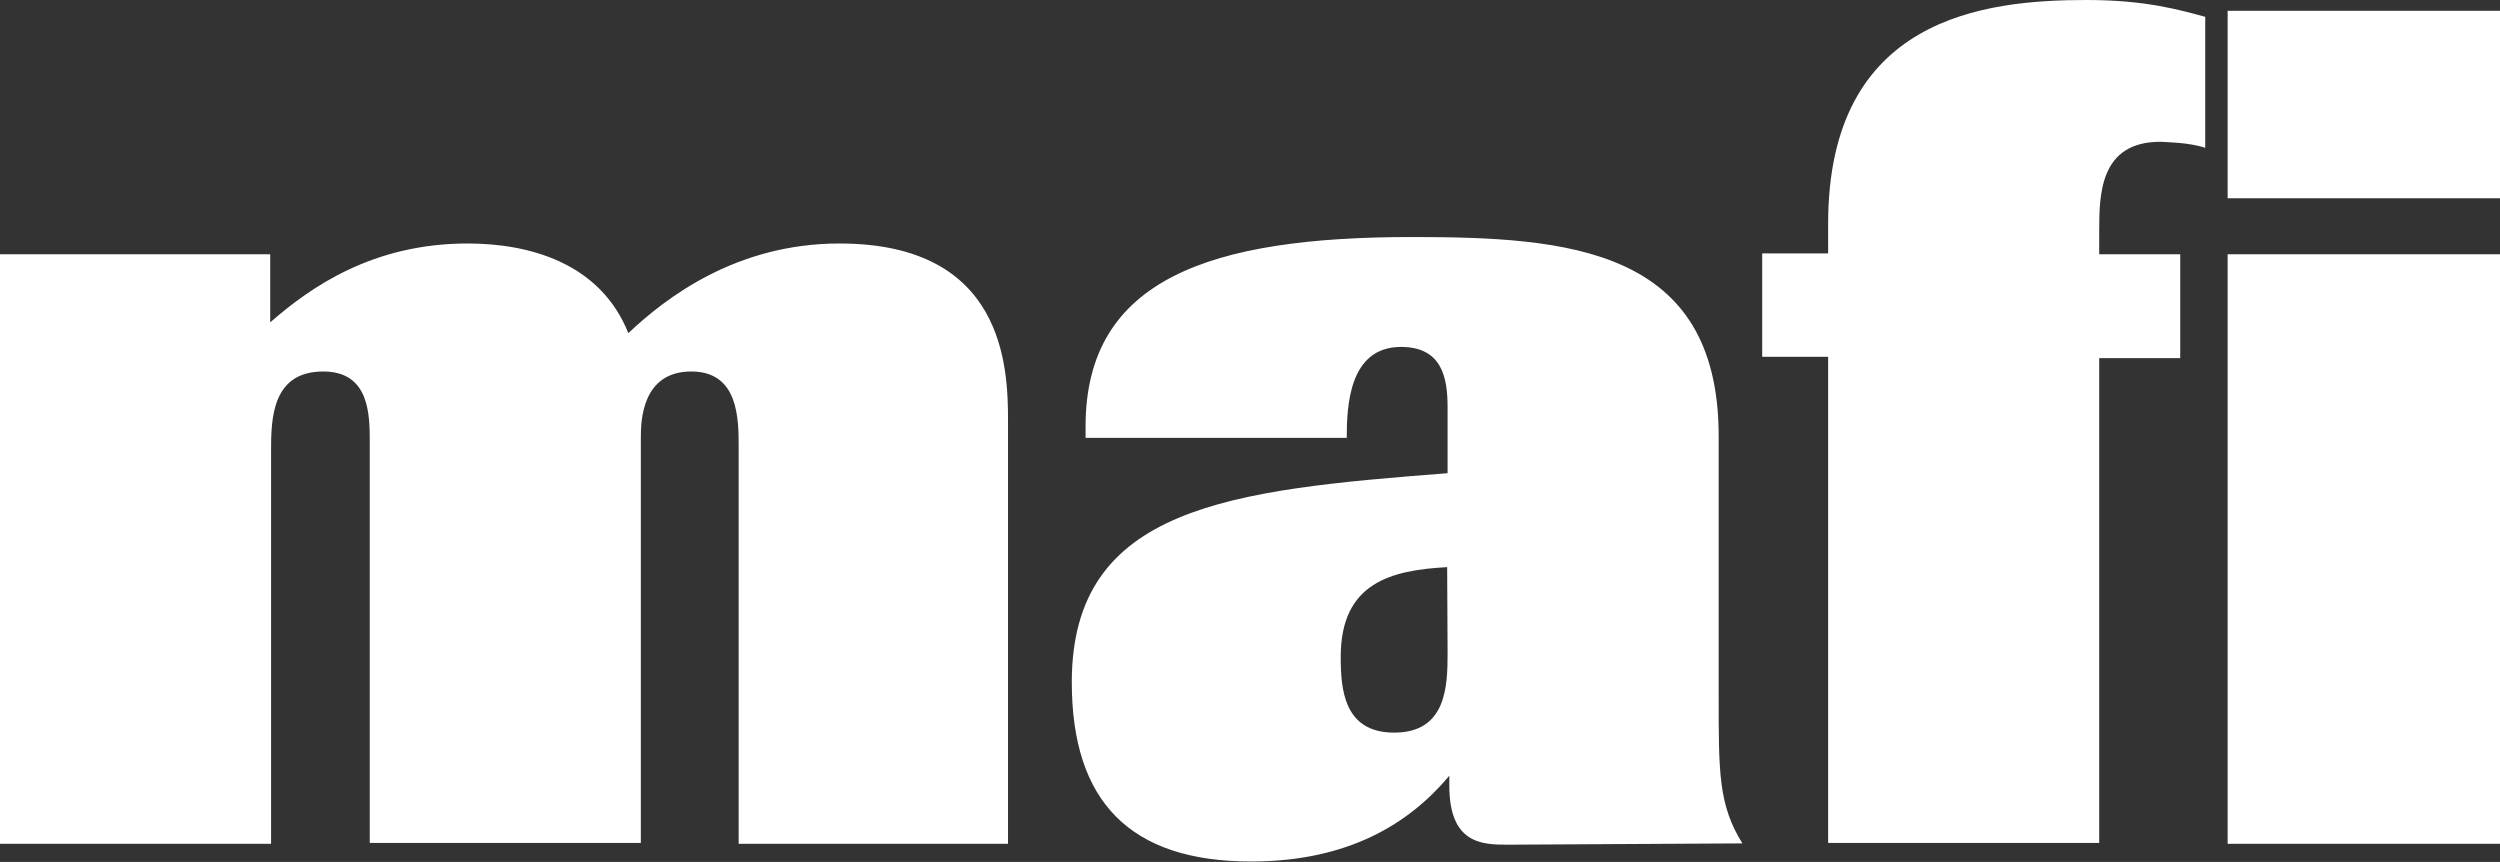 <?xml version="1.0" encoding="utf-8"?>
<!-- Generator: Adobe Illustrator 28.0.0, SVG Export Plug-In . SVG Version: 6.00 Build 0)  -->
<svg version="1.1" id="Livello_1" xmlns="http://www.w3.org/2000/svg" xmlns:xlink="http://www.w3.org/1999/xlink" x="0px" y="0px"
	 viewBox="0 0 580.1 200" style="enable-background:new 0 0 580.1 200;" xml:space="preserve">
<rect x="0" y="0" width="580.1" height="200" fill="#333333" stroke="none"/>
<style type="text/css">
	.st0{fill:#FFFFFF;}
</style>
<path class="st0" d="M233.9,195.7V97.5c0-12.4-0.9-41-39.1-41c-24,0-40.3,12.6-49,20.8c-6.6-16.5-23.3-20.8-37.3-20.8
	c-22,0-36.4,10.1-45.8,18.3V59H0v136.8h62.9v-91.3c0-7.3,0.2-18.3,12.1-18.3c10.8,0,10.8,10.1,10.8,16.5v92.9h62.9v-94.1
	c0-3.7,0.2-15.3,11.7-15.3c11,0,11,11,11,17.6v92h62.5V195.7z M404.3,195.7c-5.5-8.9-5.5-16.2-5.5-33.9v-60.6
	c0-43.7-35-46.2-71.2-46.2c-46.5,0-75.7,9.6-75.7,43.9v2.7h60.6c0-7.3,0.5-21.1,12.6-21.1c9.6,0,10.8,7.3,10.8,14v15.3
	c-50.3,3.9-87.2,7.6-87.2,48.5c0,27.7,13.5,41.6,41.6,41.6c22.7,0,36.8-8.9,46-19.9v2.3c0,13.5,7.6,13.7,13.5,13.7L404.3,195.7
	L404.3,195.7L404.3,195.7z M335.9,151.5c0,7.6-0.2,18.5-12.4,18.5c-11.7,0-12.4-10.1-12.4-17.6c0-17.2,11.7-20.1,24.7-20.8
	L335.9,151.5L335.9,151.5z M580.1,2.5h-63.2V46h63.2V2.5z M580.1,59h-63.2v136.8h63.2V59z M511.7,34.3V3.9
	C505.7,2.3,497.9,0,484.2,0c-23.6,0-60,3.9-60,51.9v6.9h-15.3v24h15.3v112.8h62.9V83.1h18.8V59h-18.8v-5.5c0-8.5,0.2-20.6,14.2-20.6
	C502.5,33,507.8,33,511.7,34.3"/>
</svg>
